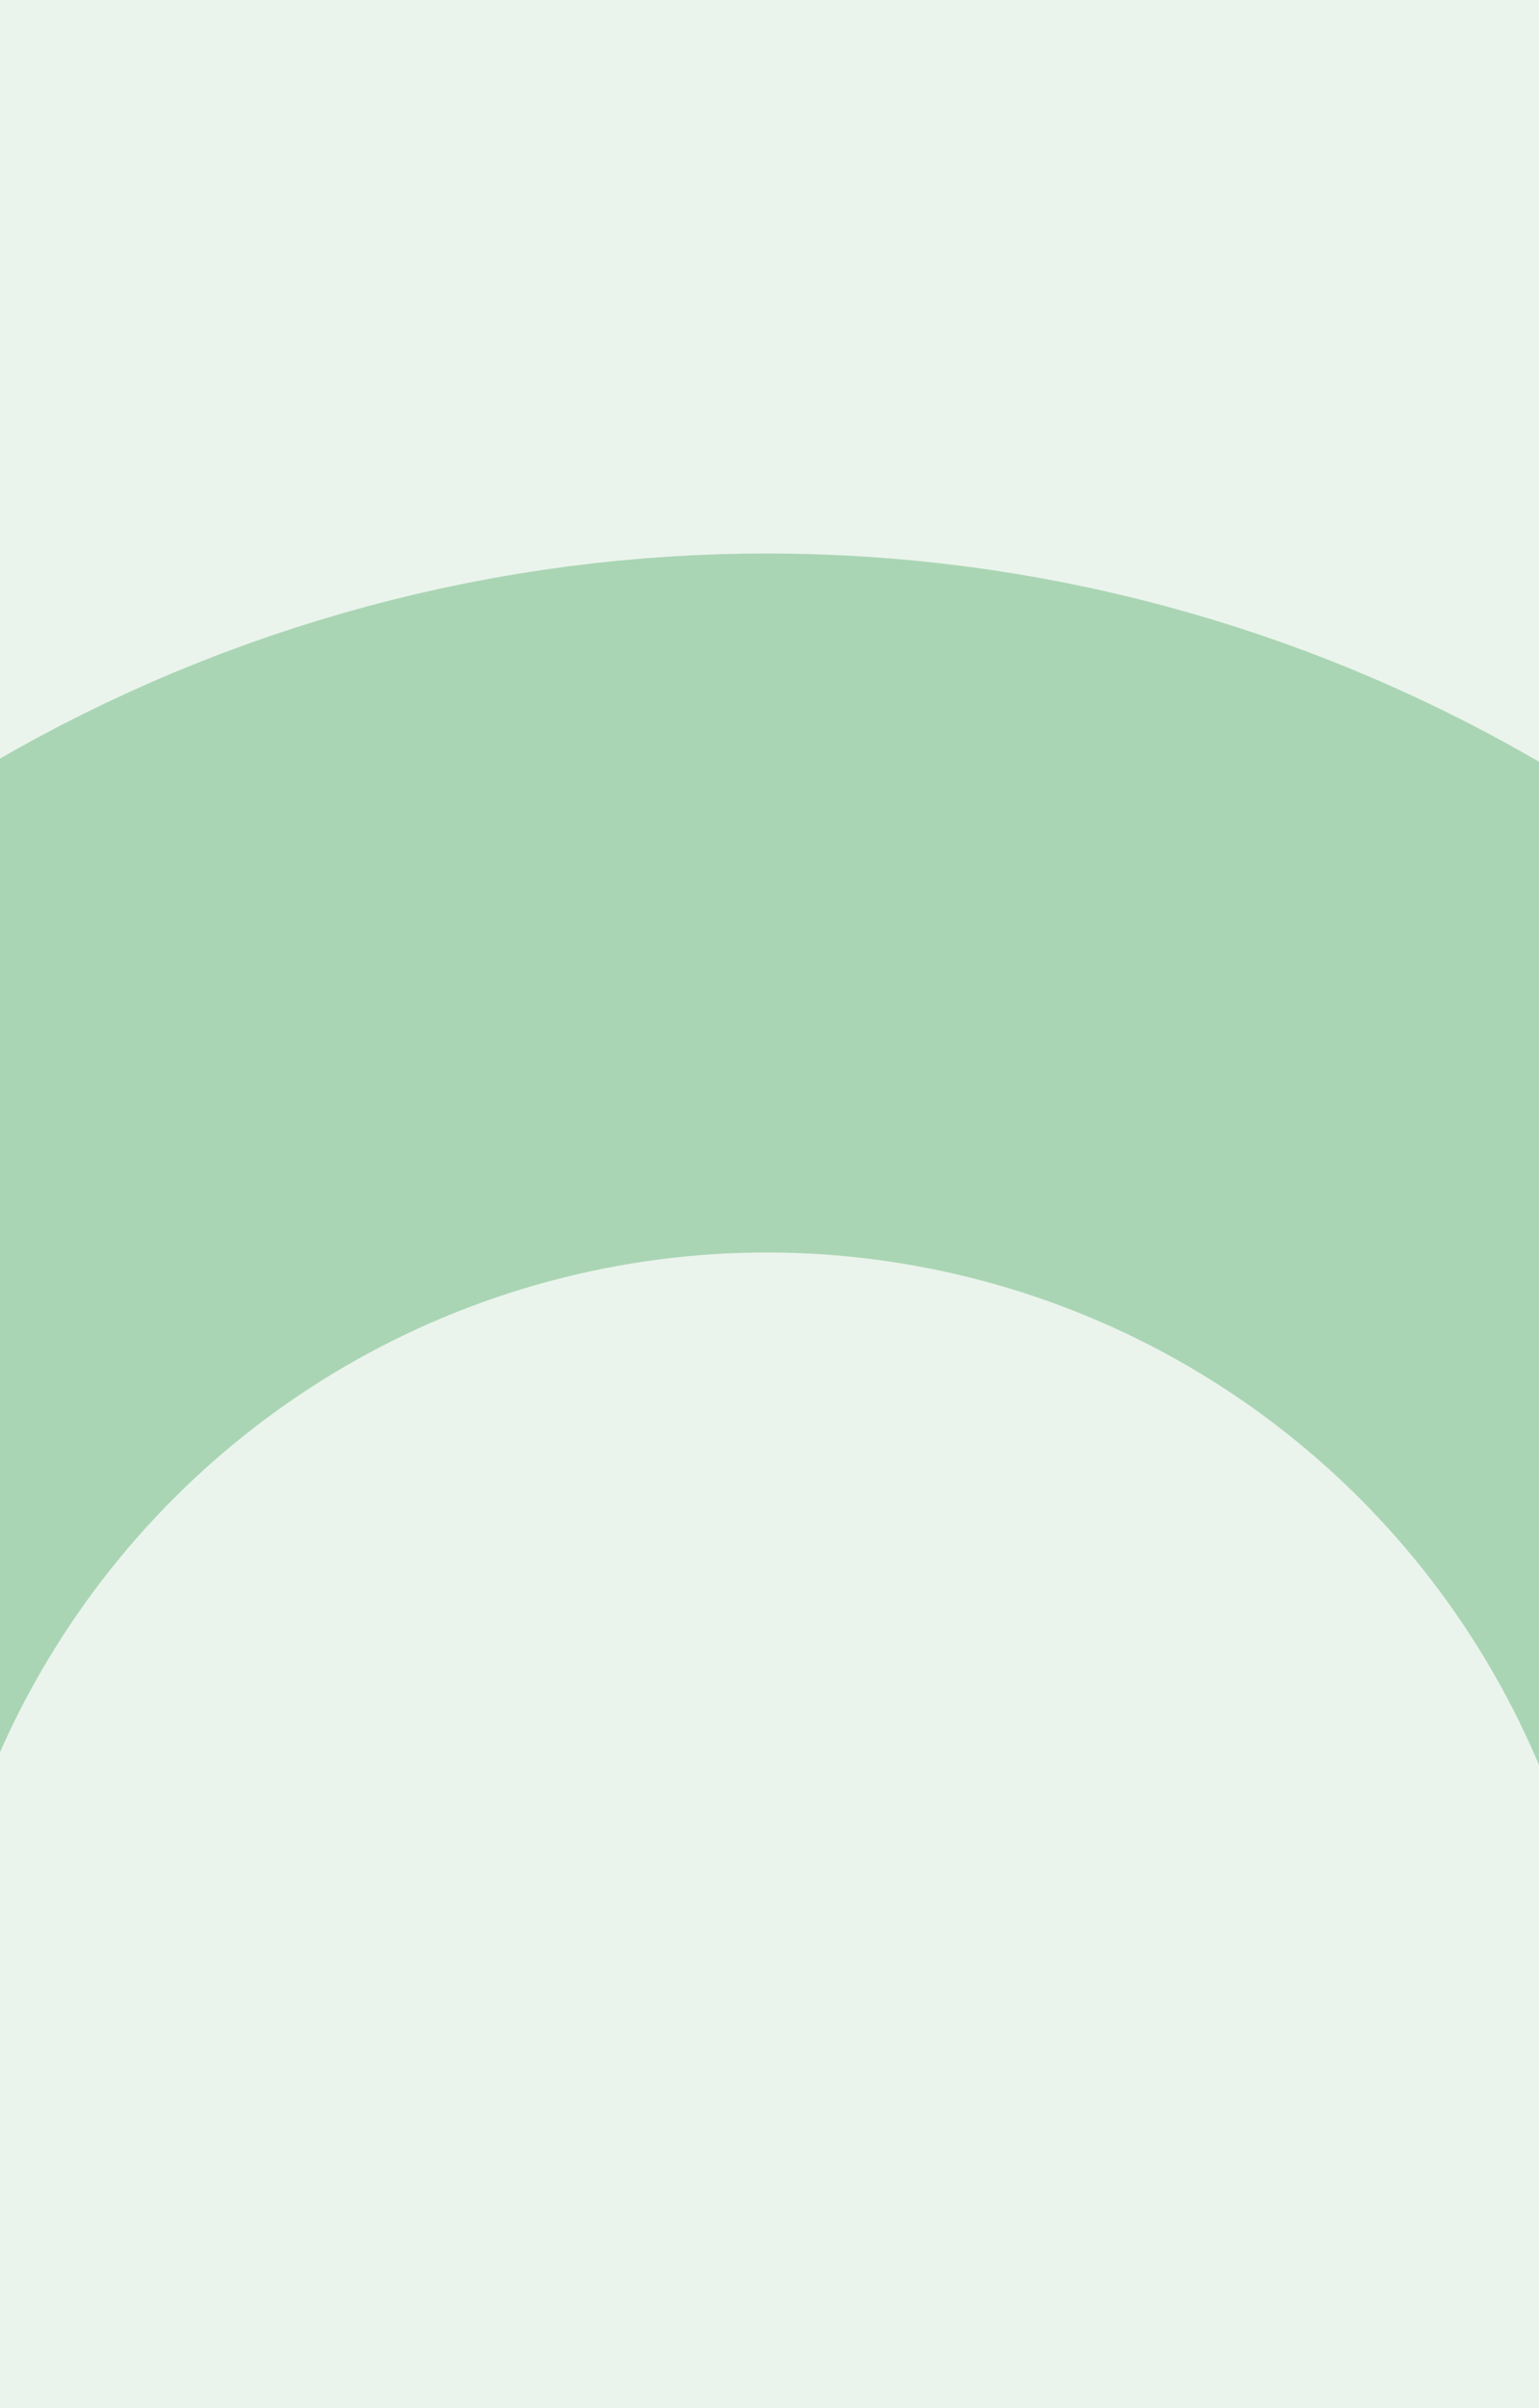 <?xml version="1.0" encoding="utf-8"?>
<!DOCTYPE svg PUBLIC "-//W3C//DTD SVG 1.1//EN" "http://www.w3.org/Graphics/SVG/1.1/DTD/svg11.dtd">
<svg version="1.1" id="Capa_1" xmlns="http://www.w3.org/2000/svg" xmlns:xlink="http://www.w3.org/1999/xlink" x="0px" y="0px"
     width="330px" height="516px" viewBox="268 -16.25 330 516" enable-background="new 268 -16.25 330 516" xml:space="preserve">
 <style>
        .circle-smal {
            animation: orbitRotate 8s linear infinite;
            transform-origin: 254.685px 254.685px;
        }

        @keyframes orbitRotate {
            from {
                transform: rotate(0deg);
            }
            to {
                transform: rotate(-360deg);
            }
            
        }
    </style>
    
    <rect x="268" y="-16.25" width="330" height="516" fill="#EAF4EC" />
    
    <g clip-path="url(#clip0_43_129)">
        <circle class="big-circle" cx="254.685" cy="254.685" r="254.685" 
                transform="matrix(0.966 0.258 0.258 -0.966 120.677 612.216)" 
                stroke="#AAD5B4" stroke-width="149.808" fill="none"/>
        
        <g transform="matrix(0.966 0.258 0.258 -0.966 120.677 612.216)">
            <circle class="circle-smal" cx="254.685" cy="0" r="66.695" fill="#EAF4EC"/>
        </g>
    </g>
    
    <defs>
        <clipPath id="clip0_43_129">
            <rect width="705.943" height="705.943" fill="white" 
                  transform="matrix(0.966 0.259 0.259 -0.966 0 681.889)"/>
        </clipPath>
    </defs>
</svg>